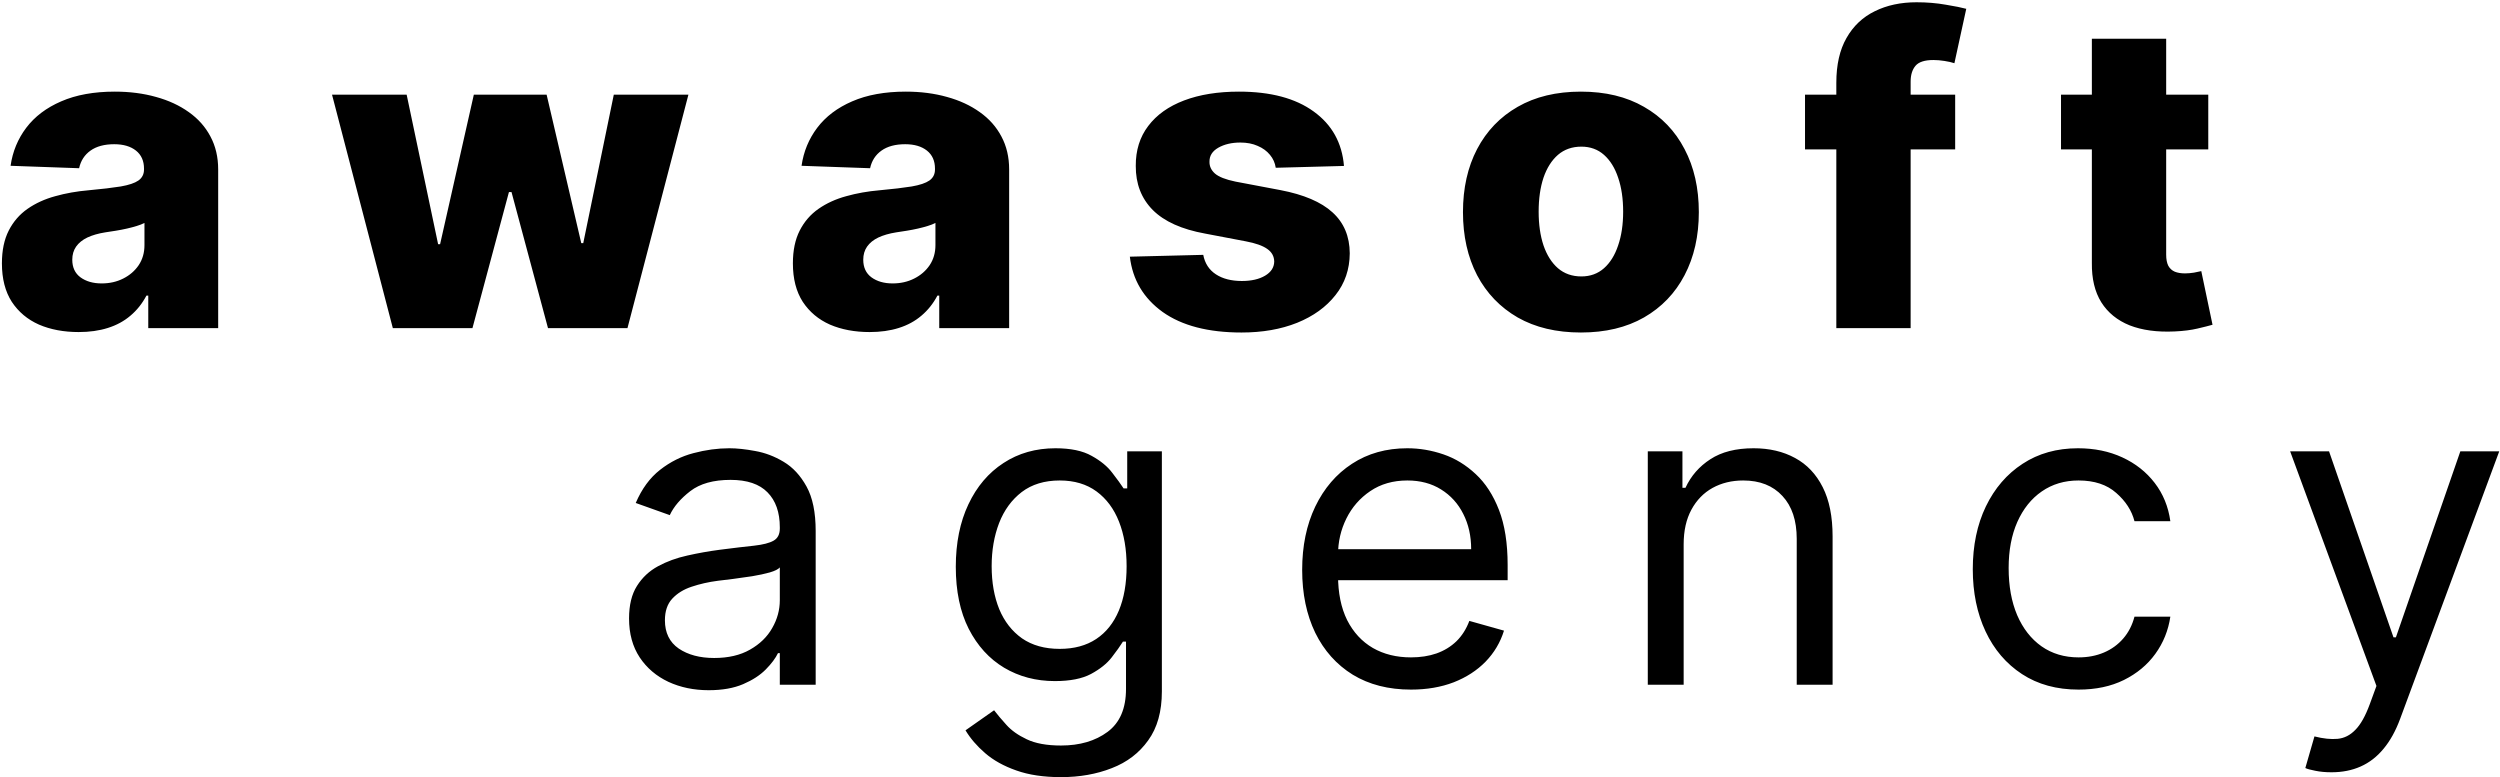 <svg width="701" height="218" viewBox="0 0 701 218" fill="none" xmlns="http://www.w3.org/2000/svg">
<path d="M22.057 93.108C17.881 93.108 14.173 92.412 10.935 91.02C7.724 89.599 5.182 87.469 3.307 84.628C1.46 81.758 0.537 78.165 0.537 73.847C0.537 70.21 1.176 67.142 2.455 64.642C3.733 62.142 5.494 60.111 7.739 58.548C9.983 56.986 12.568 55.807 15.494 55.011C18.421 54.188 21.546 53.633 24.869 53.349C28.591 53.008 31.588 52.653 33.861 52.284C36.133 51.886 37.781 51.332 38.804 50.622C39.855 49.883 40.381 48.847 40.381 47.511V47.298C40.381 45.111 39.628 43.42 38.122 42.227C36.617 41.034 34.585 40.438 32.028 40.438C29.273 40.438 27.057 41.034 25.381 42.227C23.704 43.42 22.639 45.068 22.185 47.17L2.966 46.489C3.534 42.511 4.997 38.96 7.355 35.835C9.741 32.682 13.008 30.21 17.156 28.421C21.332 26.602 26.347 25.693 32.199 25.693C36.375 25.693 40.224 26.19 43.747 27.185C47.27 28.151 50.338 29.571 52.952 31.446C55.565 33.293 57.582 35.565 59.003 38.264C60.452 40.963 61.176 44.045 61.176 47.511V92H41.574V82.881H41.062C39.898 85.097 38.406 86.972 36.588 88.506C34.798 90.04 32.682 91.19 30.239 91.957C27.824 92.724 25.097 93.108 22.057 93.108ZM28.491 79.472C30.736 79.472 32.753 79.017 34.543 78.108C36.361 77.199 37.81 75.949 38.889 74.358C39.969 72.739 40.508 70.864 40.508 68.733V62.511C39.912 62.824 39.188 63.108 38.335 63.364C37.511 63.619 36.602 63.861 35.608 64.088C34.614 64.315 33.591 64.514 32.54 64.685C31.489 64.855 30.48 65.011 29.514 65.153C27.554 65.466 25.878 65.949 24.486 66.602C23.122 67.256 22.071 68.108 21.332 69.159C20.622 70.182 20.267 71.403 20.267 72.824C20.267 74.983 21.034 76.631 22.568 77.767C24.131 78.903 26.105 79.472 28.491 79.472ZM110.148 92L93.102 26.546H114.026L122.847 68.477H123.401L132.861 26.546H153.273L162.989 68.179H163.543L172.108 26.546H193.031L175.943 92H153.656L143.429 53.861H142.705L132.477 92H110.148ZM243.846 93.108C239.67 93.108 235.962 92.412 232.724 91.02C229.513 89.599 226.971 87.469 225.096 84.628C223.249 81.758 222.326 78.165 222.326 73.847C222.326 70.21 222.965 67.142 224.244 64.642C225.522 62.142 227.283 60.111 229.528 58.548C231.772 56.986 234.357 55.807 237.283 55.011C240.21 54.188 243.335 53.633 246.658 53.349C250.38 53.008 253.377 52.653 255.65 52.284C257.923 51.886 259.57 51.332 260.593 50.622C261.644 49.883 262.17 48.847 262.17 47.511V47.298C262.17 45.111 261.417 43.42 259.911 42.227C258.406 41.034 256.374 40.438 253.817 40.438C251.062 40.438 248.846 41.034 247.17 42.227C245.494 43.42 244.428 45.068 243.974 47.17L224.755 46.489C225.323 42.511 226.786 38.96 229.144 35.835C231.531 32.682 234.798 30.21 238.945 28.421C243.121 26.602 248.136 25.693 253.988 25.693C258.164 25.693 262.013 26.19 265.536 27.185C269.059 28.151 272.127 29.571 274.741 31.446C277.354 33.293 279.371 35.565 280.792 38.264C282.241 40.963 282.965 44.045 282.965 47.511V92H263.363V82.881H262.852C261.687 85.097 260.195 86.972 258.377 88.506C256.587 90.04 254.471 91.19 252.028 91.957C249.613 92.724 246.886 93.108 243.846 93.108ZM250.281 79.472C252.525 79.472 254.542 79.017 256.332 78.108C258.15 77.199 259.599 75.949 260.678 74.358C261.758 72.739 262.298 70.864 262.298 68.733V62.511C261.701 62.824 260.977 63.108 260.124 63.364C259.3 63.619 258.391 63.861 257.397 64.088C256.403 64.315 255.38 64.514 254.329 64.685C253.278 64.855 252.269 65.011 251.303 65.153C249.343 65.466 247.667 65.949 246.275 66.602C244.911 67.256 243.86 68.108 243.121 69.159C242.411 70.182 242.056 71.403 242.056 72.824C242.056 74.983 242.823 76.631 244.357 77.767C245.92 78.903 247.894 79.472 250.281 79.472ZM376.852 46.531L357.718 47.043C357.519 45.679 356.979 44.472 356.099 43.42C355.218 42.341 354.067 41.503 352.647 40.906C351.255 40.281 349.636 39.969 347.789 39.969C345.374 39.969 343.315 40.452 341.61 41.418C339.934 42.383 339.11 43.69 339.138 45.338C339.11 46.617 339.621 47.724 340.673 48.662C341.752 49.599 343.67 50.352 346.425 50.92L359.039 53.307C365.573 54.557 370.431 56.631 373.613 59.528C376.823 62.426 378.442 66.261 378.471 71.034C378.442 75.523 377.107 79.429 374.465 82.753C371.852 86.077 368.272 88.662 363.727 90.508C359.181 92.327 353.982 93.236 348.13 93.236C338.783 93.236 331.411 91.318 326.013 87.483C320.644 83.619 317.576 78.449 316.809 71.972L337.391 71.46C337.846 73.847 339.025 75.665 340.928 76.915C342.832 78.165 345.261 78.79 348.215 78.79C350.886 78.79 353.059 78.293 354.735 77.298C356.411 76.304 357.263 74.983 357.292 73.335C357.263 71.858 356.61 70.679 355.332 69.798C354.053 68.889 352.05 68.179 349.323 67.668L337.903 65.494C331.34 64.301 326.454 62.099 323.244 58.889C320.033 55.651 318.442 51.531 318.471 46.531C318.442 42.156 319.607 38.42 321.965 35.324C324.323 32.199 327.675 29.812 332.022 28.165C336.369 26.517 341.496 25.693 347.406 25.693C356.269 25.693 363.258 27.554 368.371 31.276C373.485 34.969 376.312 40.054 376.852 46.531ZM443.284 93.236C436.409 93.236 430.5 91.829 425.557 89.017C420.642 86.176 416.849 82.227 414.179 77.171C411.537 72.085 410.216 66.19 410.216 59.486C410.216 52.753 411.537 46.858 414.179 41.801C416.849 36.716 420.642 32.767 425.557 29.954C430.5 27.114 436.409 25.693 443.284 25.693C450.159 25.693 456.054 27.114 460.969 29.954C465.912 32.767 469.705 36.716 472.347 41.801C475.017 46.858 476.352 52.753 476.352 59.486C476.352 66.19 475.017 72.085 472.347 77.171C469.705 82.227 465.912 86.176 460.969 89.017C456.054 91.829 450.159 93.236 443.284 93.236ZM443.412 77.511C445.912 77.511 448.028 76.744 449.761 75.21C451.494 73.676 452.815 71.546 453.724 68.818C454.662 66.091 455.131 62.938 455.131 59.358C455.131 55.722 454.662 52.54 453.724 49.812C452.815 47.085 451.494 44.955 449.761 43.42C448.028 41.886 445.912 41.119 443.412 41.119C440.827 41.119 438.639 41.886 436.849 43.42C435.088 44.955 433.739 47.085 432.801 49.812C431.892 52.54 431.438 55.722 431.438 59.358C431.438 62.938 431.892 66.091 432.801 68.818C433.739 71.546 435.088 73.676 436.849 75.21C438.639 76.744 440.827 77.511 443.412 77.511ZM548.229 26.546V41.886H506.126V26.546H548.229ZM514.905 92V23.222C514.905 18.165 515.857 13.974 517.76 10.651C519.663 7.298 522.305 4.798 525.686 3.151C529.067 1.474 532.973 0.636 537.405 0.636C540.303 0.636 543.03 0.864 545.587 1.318C548.172 1.744 550.089 2.128 551.339 2.469L548.016 17.724C547.249 17.469 546.311 17.256 545.203 17.085C544.124 16.915 543.101 16.829 542.135 16.829C539.692 16.829 538.016 17.369 537.107 18.449C536.197 19.528 535.743 21.006 535.743 22.881V92H514.905ZM619.2 26.546V41.886H577.907V26.546H619.2ZM586.558 10.864H607.396V71.418C607.396 72.696 607.594 73.733 607.992 74.528C608.418 75.296 609.029 75.849 609.825 76.19C610.62 76.503 611.572 76.659 612.68 76.659C613.475 76.659 614.313 76.588 615.194 76.446C616.103 76.276 616.785 76.133 617.239 76.02L620.393 91.062C619.398 91.347 617.992 91.702 616.174 92.128C614.384 92.554 612.239 92.824 609.739 92.938C604.853 93.165 600.663 92.597 597.168 91.233C593.702 89.841 591.046 87.682 589.2 84.756C587.381 81.829 586.501 78.151 586.558 73.719V10.864ZM198.716 193.534C194.568 193.534 190.804 192.753 187.423 191.19C184.043 189.599 181.358 187.312 179.369 184.33C177.381 181.318 176.386 177.682 176.386 173.42C176.386 169.67 177.125 166.631 178.602 164.301C180.08 161.943 182.054 160.097 184.526 158.761C186.997 157.426 189.724 156.432 192.707 155.778C195.719 155.097 198.744 154.557 201.784 154.159C205.761 153.648 208.986 153.264 211.457 153.009C213.957 152.724 215.776 152.256 216.912 151.602C218.077 150.949 218.659 149.812 218.659 148.193V147.852C218.659 143.648 217.509 140.381 215.207 138.051C212.935 135.722 209.483 134.557 204.852 134.557C200.051 134.557 196.287 135.608 193.56 137.71C190.832 139.812 188.915 142.057 187.807 144.443L178.261 141.034C179.966 137.057 182.239 133.96 185.08 131.744C187.949 129.5 191.074 127.937 194.455 127.057C197.864 126.148 201.216 125.693 204.511 125.693C206.614 125.693 209.028 125.949 211.756 126.46C214.511 126.943 217.168 127.952 219.724 129.486C222.31 131.02 224.455 133.335 226.159 136.432C227.864 139.528 228.716 143.676 228.716 148.875V192H218.659V183.136H218.148C217.466 184.557 216.33 186.077 214.739 187.696C213.148 189.315 211.031 190.693 208.389 191.83C205.747 192.966 202.523 193.534 198.716 193.534ZM200.25 184.5C204.227 184.5 207.58 183.719 210.307 182.156C213.063 180.594 215.136 178.577 216.528 176.105C217.949 173.634 218.659 171.034 218.659 168.307V159.102C218.233 159.614 217.295 160.082 215.847 160.509C214.426 160.906 212.778 161.261 210.903 161.574C209.057 161.858 207.253 162.114 205.491 162.341C203.759 162.54 202.352 162.71 201.273 162.852C198.659 163.193 196.216 163.747 193.943 164.514C191.699 165.253 189.881 166.375 188.489 167.881C187.125 169.358 186.443 171.375 186.443 173.932C186.443 177.426 187.736 180.068 190.321 181.858C192.935 183.619 196.244 184.5 200.25 184.5ZM297.492 217.909C292.634 217.909 288.458 217.284 284.964 216.034C281.469 214.812 278.558 213.193 276.228 211.176C273.927 209.188 272.094 207.057 270.731 204.784L278.742 199.159C279.651 200.352 280.802 201.716 282.194 203.25C283.586 204.812 285.489 206.162 287.904 207.298C290.347 208.463 293.543 209.045 297.492 209.045C302.776 209.045 307.137 207.767 310.575 205.21C314.012 202.653 315.731 198.648 315.731 193.193V179.898H314.879C314.14 181.091 313.089 182.568 311.725 184.33C310.39 186.062 308.458 187.611 305.93 188.974C303.43 190.31 300.049 190.977 295.788 190.977C290.504 190.977 285.759 189.727 281.555 187.227C277.379 184.727 274.069 181.091 271.626 176.318C269.211 171.545 268.004 165.75 268.004 158.932C268.004 152.227 269.183 146.389 271.54 141.418C273.898 136.418 277.18 132.554 281.384 129.827C285.589 127.071 290.447 125.693 295.958 125.693C300.219 125.693 303.6 126.403 306.1 127.824C308.629 129.216 310.56 130.807 311.896 132.597C313.259 134.358 314.31 135.807 315.049 136.943H316.072V126.545H325.788V193.875C325.788 199.5 324.509 204.074 321.952 207.597C319.424 211.148 316.015 213.747 311.725 215.395C307.464 217.071 302.719 217.909 297.492 217.909ZM297.151 181.943C301.185 181.943 304.594 181.02 307.379 179.173C310.163 177.327 312.279 174.67 313.728 171.205C315.177 167.739 315.901 163.591 315.901 158.761C315.901 154.045 315.191 149.884 313.771 146.276C312.35 142.668 310.248 139.841 307.464 137.795C304.68 135.75 301.242 134.727 297.151 134.727C292.89 134.727 289.339 135.807 286.498 137.966C283.685 140.125 281.569 143.023 280.148 146.659C278.756 150.295 278.06 154.33 278.06 158.761C278.06 163.307 278.771 167.327 280.191 170.821C281.64 174.287 283.771 177.014 286.583 179.003C289.424 180.963 292.947 181.943 297.151 181.943ZM395.64 193.364C389.333 193.364 383.893 191.972 379.319 189.188C374.773 186.375 371.265 182.455 368.793 177.426C366.35 172.369 365.129 166.489 365.129 159.784C365.129 153.08 366.35 147.17 368.793 142.057C371.265 136.915 374.702 132.909 379.106 130.04C383.538 127.142 388.708 125.693 394.617 125.693C398.026 125.693 401.393 126.261 404.717 127.398C408.04 128.534 411.066 130.381 413.793 132.938C416.521 135.466 418.694 138.818 420.313 142.994C421.933 147.17 422.742 152.312 422.742 158.42V162.682H372.288V153.989H412.515C412.515 150.295 411.776 147 410.299 144.102C408.85 141.205 406.776 138.918 404.077 137.241C401.407 135.565 398.254 134.727 394.617 134.727C390.612 134.727 387.146 135.722 384.219 137.71C381.322 139.67 379.092 142.227 377.529 145.381C375.967 148.534 375.185 151.915 375.185 155.523V161.318C375.185 166.261 376.038 170.452 377.742 173.889C379.475 177.298 381.876 179.898 384.944 181.688C388.012 183.449 391.577 184.33 395.64 184.33C398.282 184.33 400.668 183.96 402.799 183.222C404.958 182.455 406.819 181.318 408.381 179.812C409.944 178.278 411.151 176.375 412.004 174.102L421.719 176.83C420.697 180.125 418.978 183.023 416.563 185.523C414.148 187.994 411.165 189.926 407.614 191.318C404.063 192.682 400.072 193.364 395.64 193.364ZM472.097 152.625V192H462.04V126.545H471.756V136.773H472.609C474.143 133.449 476.472 130.778 479.597 128.761C482.722 126.716 486.756 125.693 491.7 125.693C496.131 125.693 500.009 126.602 503.333 128.42C506.657 130.21 509.242 132.938 511.089 136.602C512.935 140.239 513.859 144.841 513.859 150.409V192H503.802V151.091C503.802 145.949 502.467 141.943 499.796 139.074C497.126 136.176 493.461 134.727 488.802 134.727C485.592 134.727 482.722 135.423 480.194 136.815C477.694 138.207 475.719 140.239 474.271 142.909C472.822 145.58 472.097 148.818 472.097 152.625ZM582.827 193.364C576.69 193.364 571.406 191.915 566.974 189.017C562.543 186.119 559.134 182.128 556.747 177.043C554.361 171.957 553.168 166.148 553.168 159.614C553.168 152.966 554.389 147.099 556.832 142.014C559.304 136.901 562.741 132.909 567.145 130.04C571.577 127.142 576.747 125.693 582.656 125.693C587.259 125.693 591.406 126.545 595.099 128.25C598.793 129.955 601.818 132.341 604.176 135.409C606.534 138.477 607.997 142.057 608.565 146.148H598.509C597.741 143.165 596.037 140.523 593.395 138.222C590.781 135.892 587.259 134.727 582.827 134.727C578.906 134.727 575.469 135.75 572.514 137.795C569.588 139.812 567.301 142.668 565.653 146.361C564.034 150.026 563.224 154.33 563.224 159.273C563.224 164.33 564.02 168.733 565.611 172.483C567.23 176.233 569.503 179.145 572.429 181.219C575.384 183.293 578.849 184.33 582.827 184.33C585.44 184.33 587.812 183.875 589.943 182.966C592.074 182.057 593.878 180.75 595.355 179.045C596.832 177.341 597.884 175.295 598.509 172.909H608.565C607.997 176.773 606.591 180.253 604.347 183.349C602.131 186.418 599.19 188.861 595.526 190.679C591.889 192.469 587.656 193.364 582.827 193.364ZM653.744 216.545C652.04 216.545 650.52 216.403 649.185 216.119C647.849 215.864 646.926 215.608 646.415 215.352L648.972 206.489C651.415 207.114 653.574 207.341 655.449 207.17C657.324 207 658.986 206.162 660.435 204.656C661.912 203.179 663.261 200.778 664.483 197.455L666.358 192.341L642.153 126.545H653.062L671.131 178.705H671.812L689.881 126.545H700.79L673.006 201.545C671.756 204.926 670.207 207.724 668.361 209.94C666.514 212.185 664.369 213.847 661.926 214.926C659.511 216.006 656.784 216.545 653.744 216.545Z" fill="black"/>
</svg>
